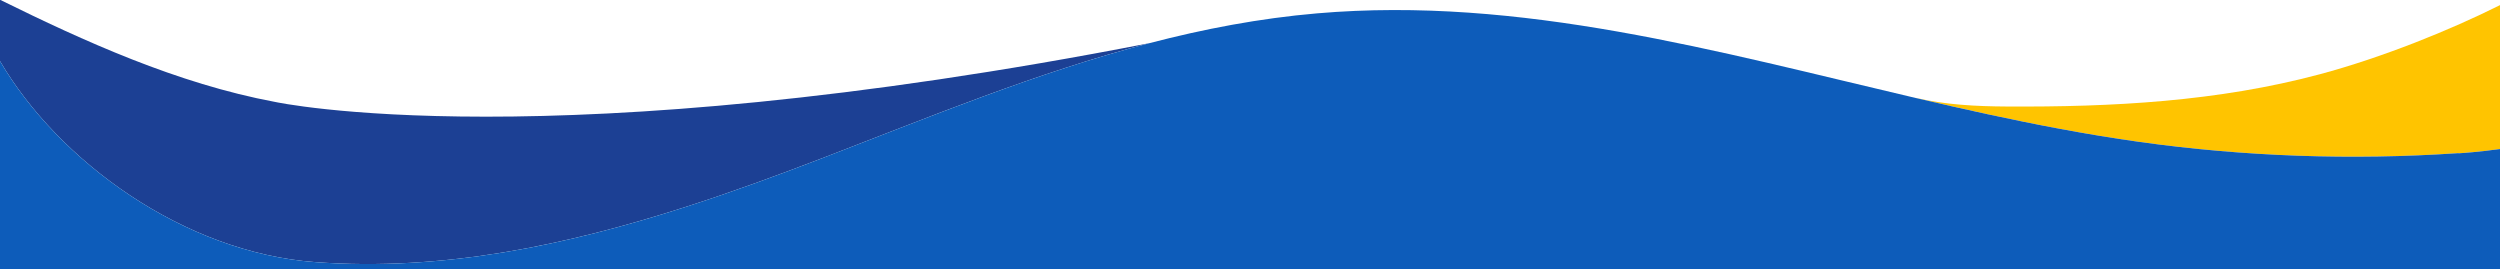 <?xml version="1.0" encoding="utf-8"?>
<!-- Generator: Adobe Illustrator 25.3.1, SVG Export Plug-In . SVG Version: 6.00 Build 0)  -->
<svg version="1.1" id="Layer_1" xmlns="http://www.w3.org/2000/svg" xmlns:xlink="http://www.w3.org/1999/xlink" x="0px" y="0px"
	 viewBox="0 0 1680.75 180.86" style="enable-background:new 0 0 1680.75 180.86;" xml:space="preserve">
<style type="text/css">
	.st0{fill:#FFC400;}
	.st1{fill:#1C4094;}
	.st2{fill:#0D5CBA;}
	.st3{fill:none;}
</style>
<g>
	<path class="st0" d="M1680.75,3.44v96.77c-14.67,1.98-24.56,2.65-27.43,2.82c-0.66-0.02-1-0.04-1-0.04
		c-71.36,4.8-143.5,2.27-214.03-7.59c-17.9-2.51-35.74-5.48-53.52-8.8c-32.37-6.03-64.57-13.18-96.69-20.69l-0.15-0.13
		c19.86,4.67,40.68,5.72,61.13,5.83c70.94,0.41,142.05-3.34,210.59-21.7C1601.72,38.64,1647.5,20.11,1680.75,3.44z"/>
	<path class="st1" d="M772.81,29c-75.66,19.73-148,49.7-220.09,77.37c-29.77,11.43-60.22,22.6-91.19,32.56
		c-80.29,25.85-164.19,43.65-249.58,37.29C123.42,169.62,39.54,108.51,0,41.07V0h0.33c55.7,27.45,118.66,56.2,184.5,68.51
		C184.83,68.51,367.11,108.17,772.81,29z"/>
	<path class="st2" d="M1680.75,100.21v80.65H0V41.07c39.54,67.44,123.42,128.55,211.95,135.15c85.39,6.36,169.29-11.44,249.58-37.29
		c30.97-9.96,61.42-21.13,91.19-32.56C624.81,78.7,697.15,48.73,772.81,29c36.64-9.55,74.06-16.7,112.61-20.02
		c136.87-11.8,269.03,25.67,402.66,56.93c32.12,7.51,64.32,14.66,96.69,20.69c17.78,3.32,35.62,6.29,53.52,8.8
		c70.53,9.86,142.67,12.39,214.03,7.59c0,0,0.34,0.02,1,0.04C1656.19,102.86,1666.08,102.19,1680.75,100.21z"/>
	<path class="st3" d="M1680.75,0v100.21c-14.67,1.98-24.56,2.65-27.43,2.82c-0.66-0.02-1-0.04-1-0.04
		c-71.36,4.8-143.5,2.27-214.03-7.59c-17.9-2.51-35.74-5.48-53.52-8.8c-32.37-6.03-64.57-13.18-96.69-20.69
		C1154.45,34.65,1022.29-2.82,885.42,8.98C846.87,12.3,809.45,19.45,772.81,29c-75.66,19.73-148,49.7-220.09,77.37
		c-29.77,11.43-60.22,22.6-91.19,32.56c-80.29,25.85-164.19,43.65-249.58,37.29C123.42,169.62,39.54,108.51,0,41.07V0H1680.75z"/>
</g>
</svg>
